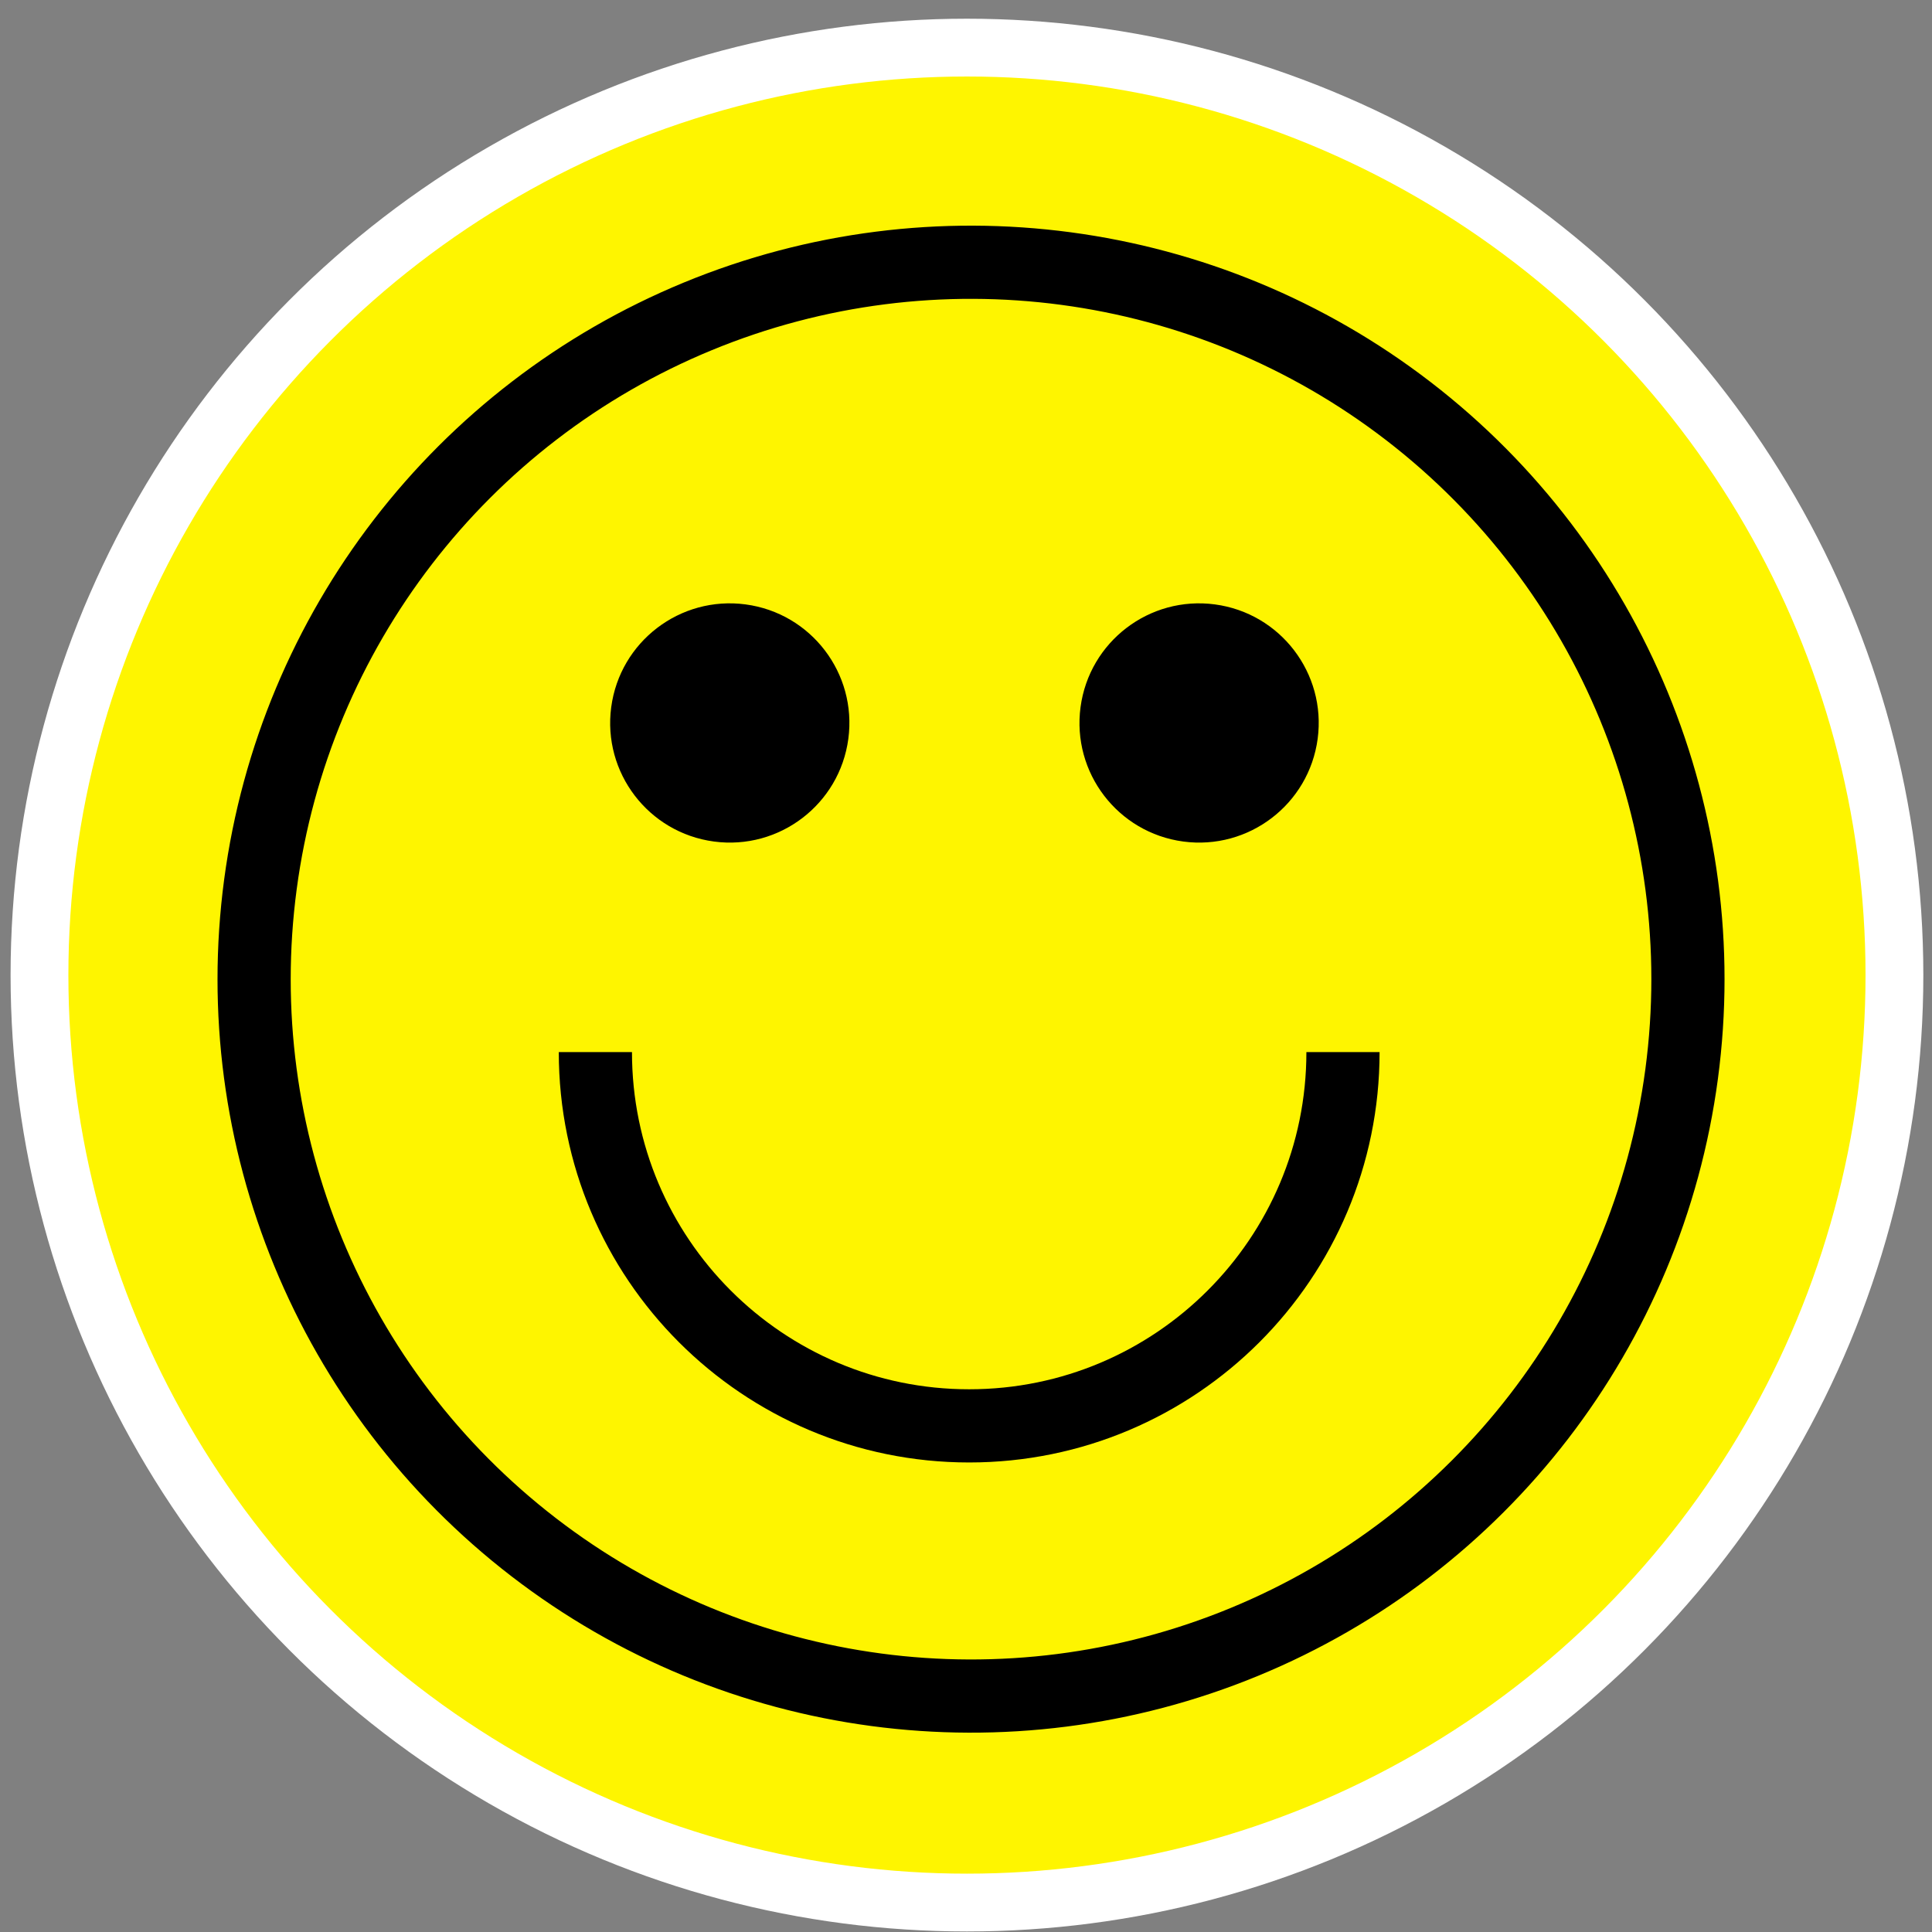 <svg width="101" height="101" viewBox="0 0 101 101" fill="none" xmlns="http://www.w3.org/2000/svg">
<rect x="0" y="0" width="101" height="101" fill="#808080" stroke="none"/>
<circle cx="50.55" cy="50.975" r="48.486" fill="#FEF500" stroke="white" stroke-width="3.022"/>
<circle cx="50.763" cy="51.188" r="37.478" transform="rotate(7.607 50.763 51.188)" stroke="black" stroke-width="3.826"/>
<path d="M70.208 55C70.208 65.792 61.459 74.541 50.666 74.541C39.874 74.541 31.125 65.792 31.125 55" stroke="black" stroke-width="3.826"/>
<circle cx="38.151" cy="37.795" r="6.253" transform="rotate(7.607 38.151 37.795)" fill="black"/>
<circle cx="62.686" cy="37.795" r="6.253" transform="rotate(7.607 62.686 37.795)" fill="black"/>
</svg>
